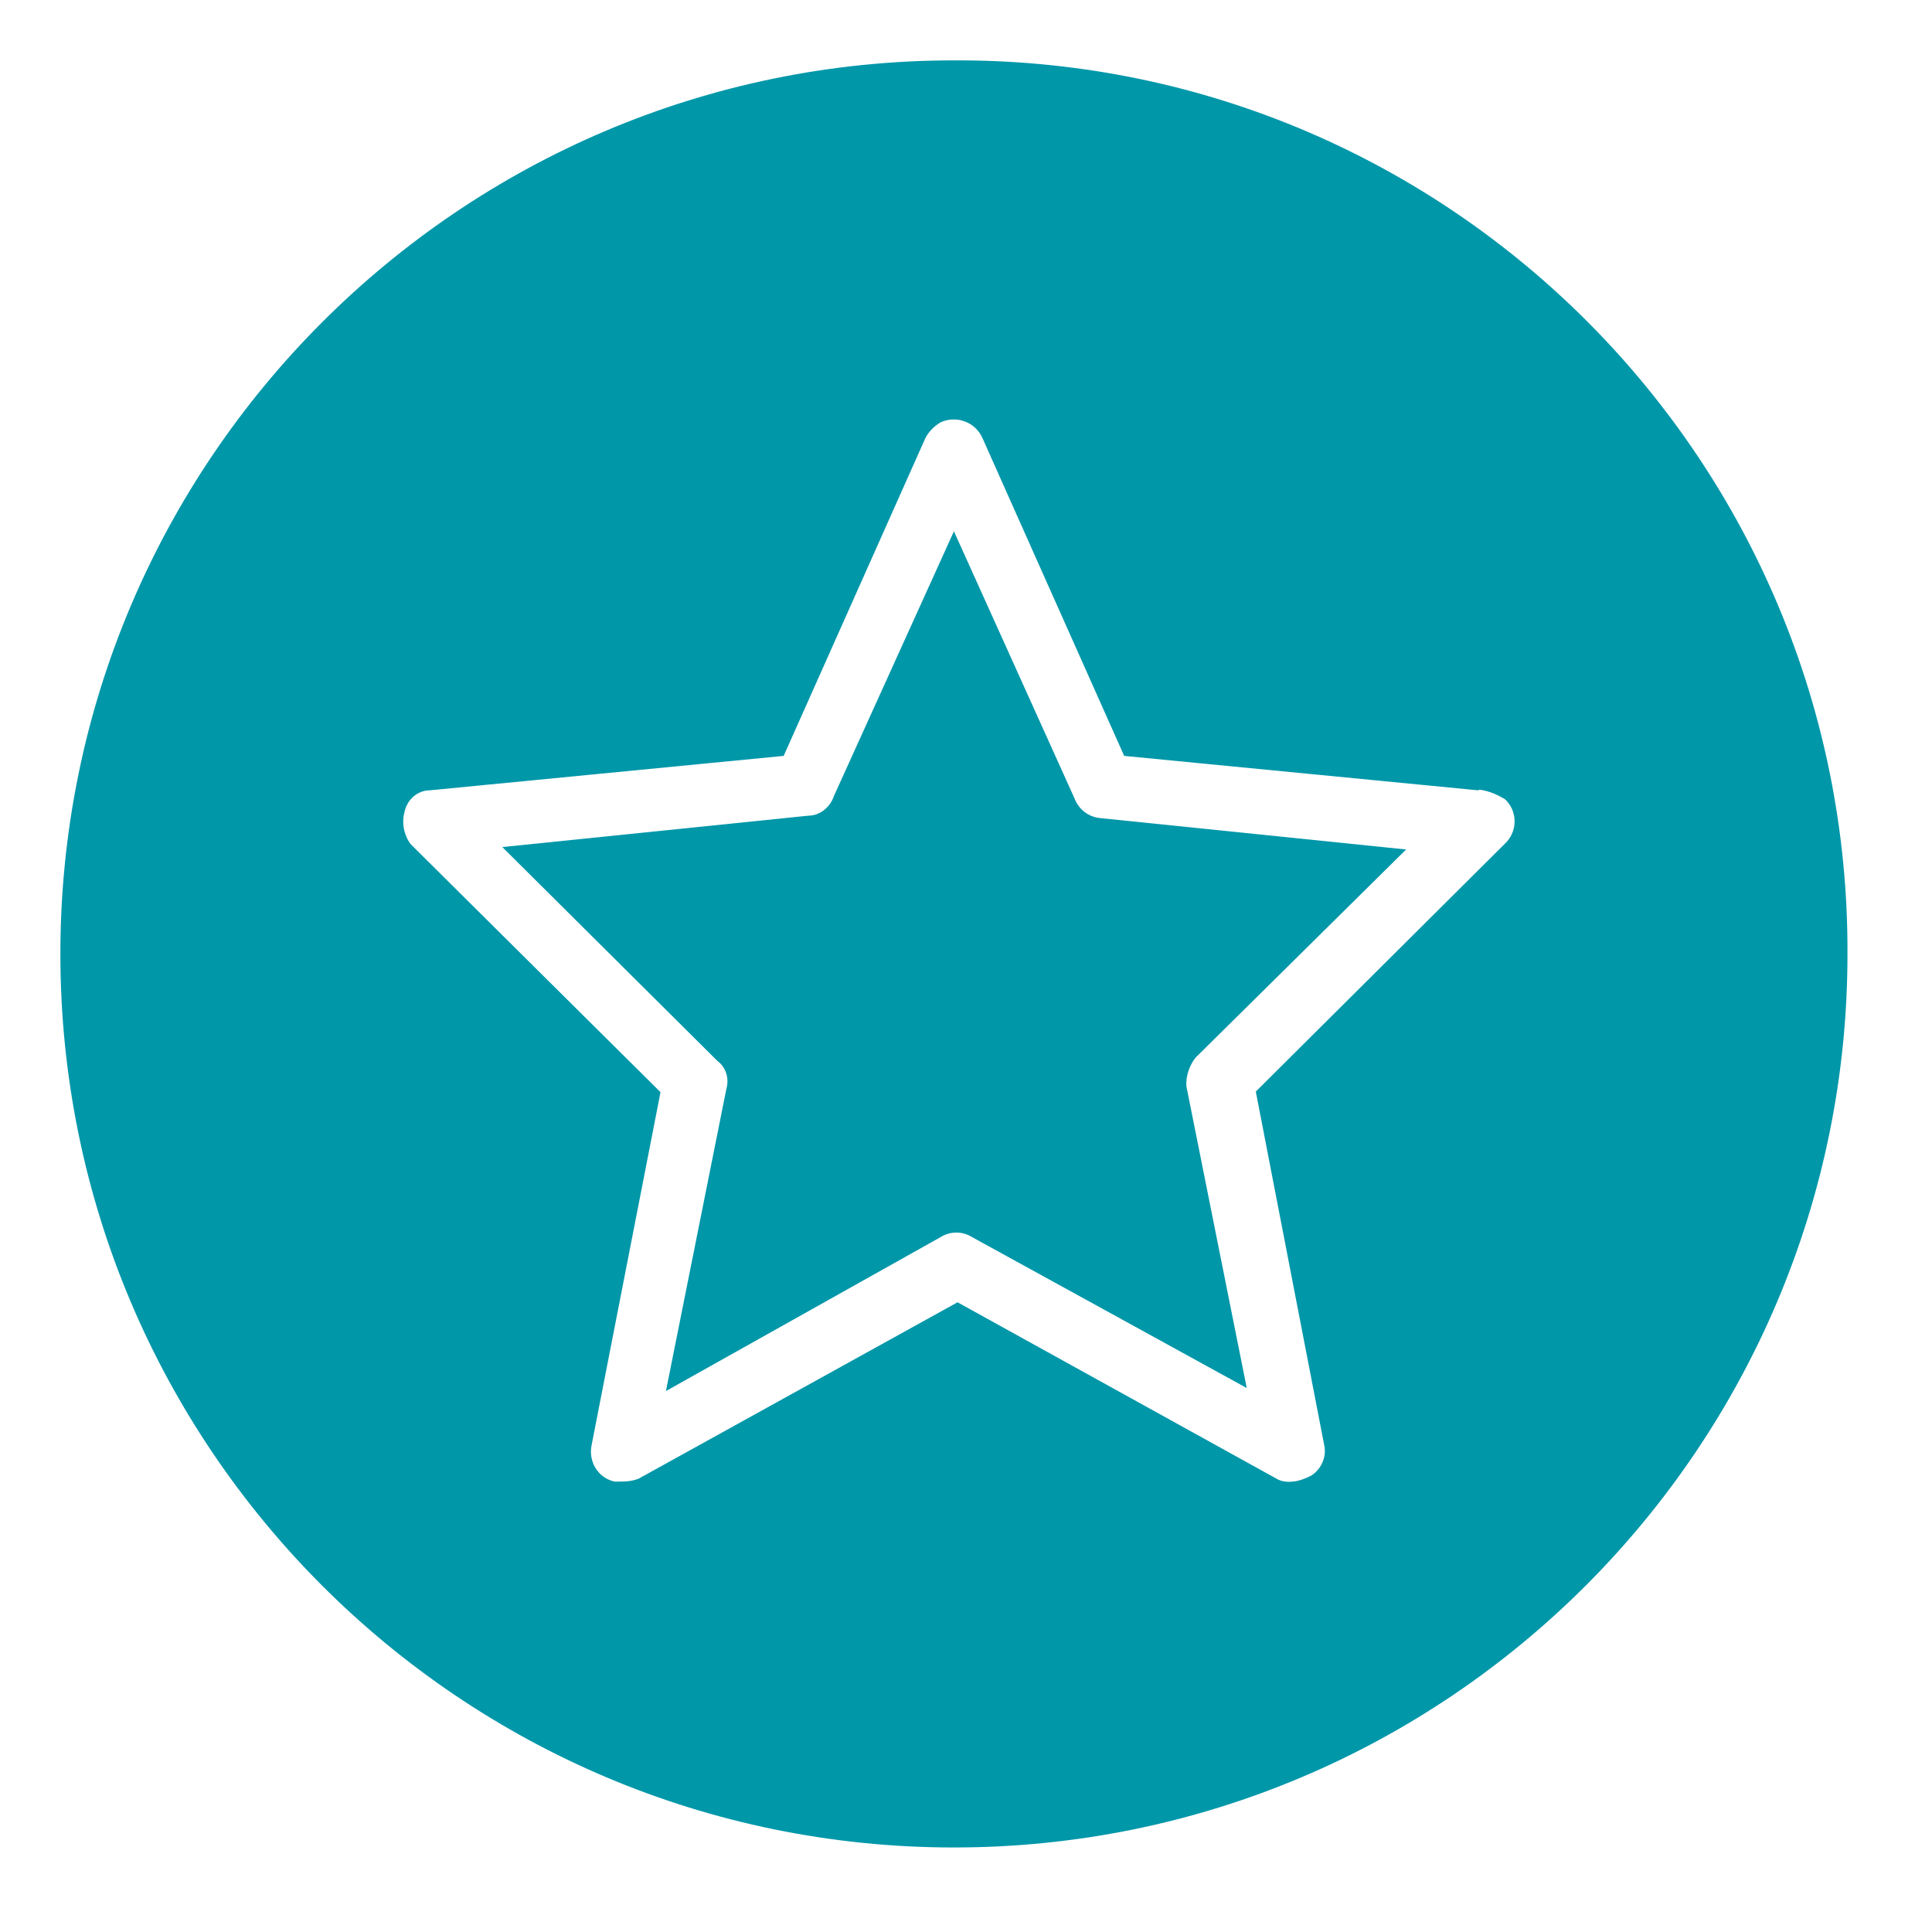 <?xml version="1.0" encoding="UTF-8"?>
<svg id="Layer_1" data-name="Layer 1" xmlns="http://www.w3.org/2000/svg" viewBox="0 0 32 32">
  <defs>
    <style>
      .cls-1 {
        fill: #0097a9;
        stroke-width: 0px;
      }
    </style>
  </defs>
  <path class="cls-1" d="m17.8,13.23l-2-4.43-1.99,4.39c-.06.18-.23.32-.42.32l-5.07.52,3.56,3.54c.15.11.2.3.15.47l-1,5,4.55-2.55c.16-.1.36-.1.52,0l4.55,2.5-1-5c-.01-.17.05-.34.15-.47l3.49-3.45-5.07-.52c-.19-.02-.35-.14-.42-.32Z"/>
  <path class="cls-1" d="m15.92,1h-.12C7.63,1,1,7.63,1,15.8s6.63,14.8,14.8,14.8,14.8-6.63,14.8-14.8c.03-8.14-6.54-14.77-14.68-14.8Zm9.01,12.97l-4.13,4.11,1.13,5.84c.05.2-.04.41-.21.52-.1.05-.2.09-.31.1-.09.01-.19,0-.27-.05l-5.28-2.92-5.28,2.92c-.12.05-.24.05-.37.05h-.03c-.28-.06-.44-.34-.38-.61l1.14-5.84-4.14-4.11c-.11-.15-.15-.35-.1-.53.04-.2.21-.36.42-.36l5.86-.57,2.35-5.27c.06-.11.15-.2.26-.26.26-.11.56,0,.68.26l2.35,5.27,5.86.57h0s.03-.01.03-.01c.15.02.29.08.42.16l.02.02c.19.2.18.52-.02.71Z"/>
</svg>